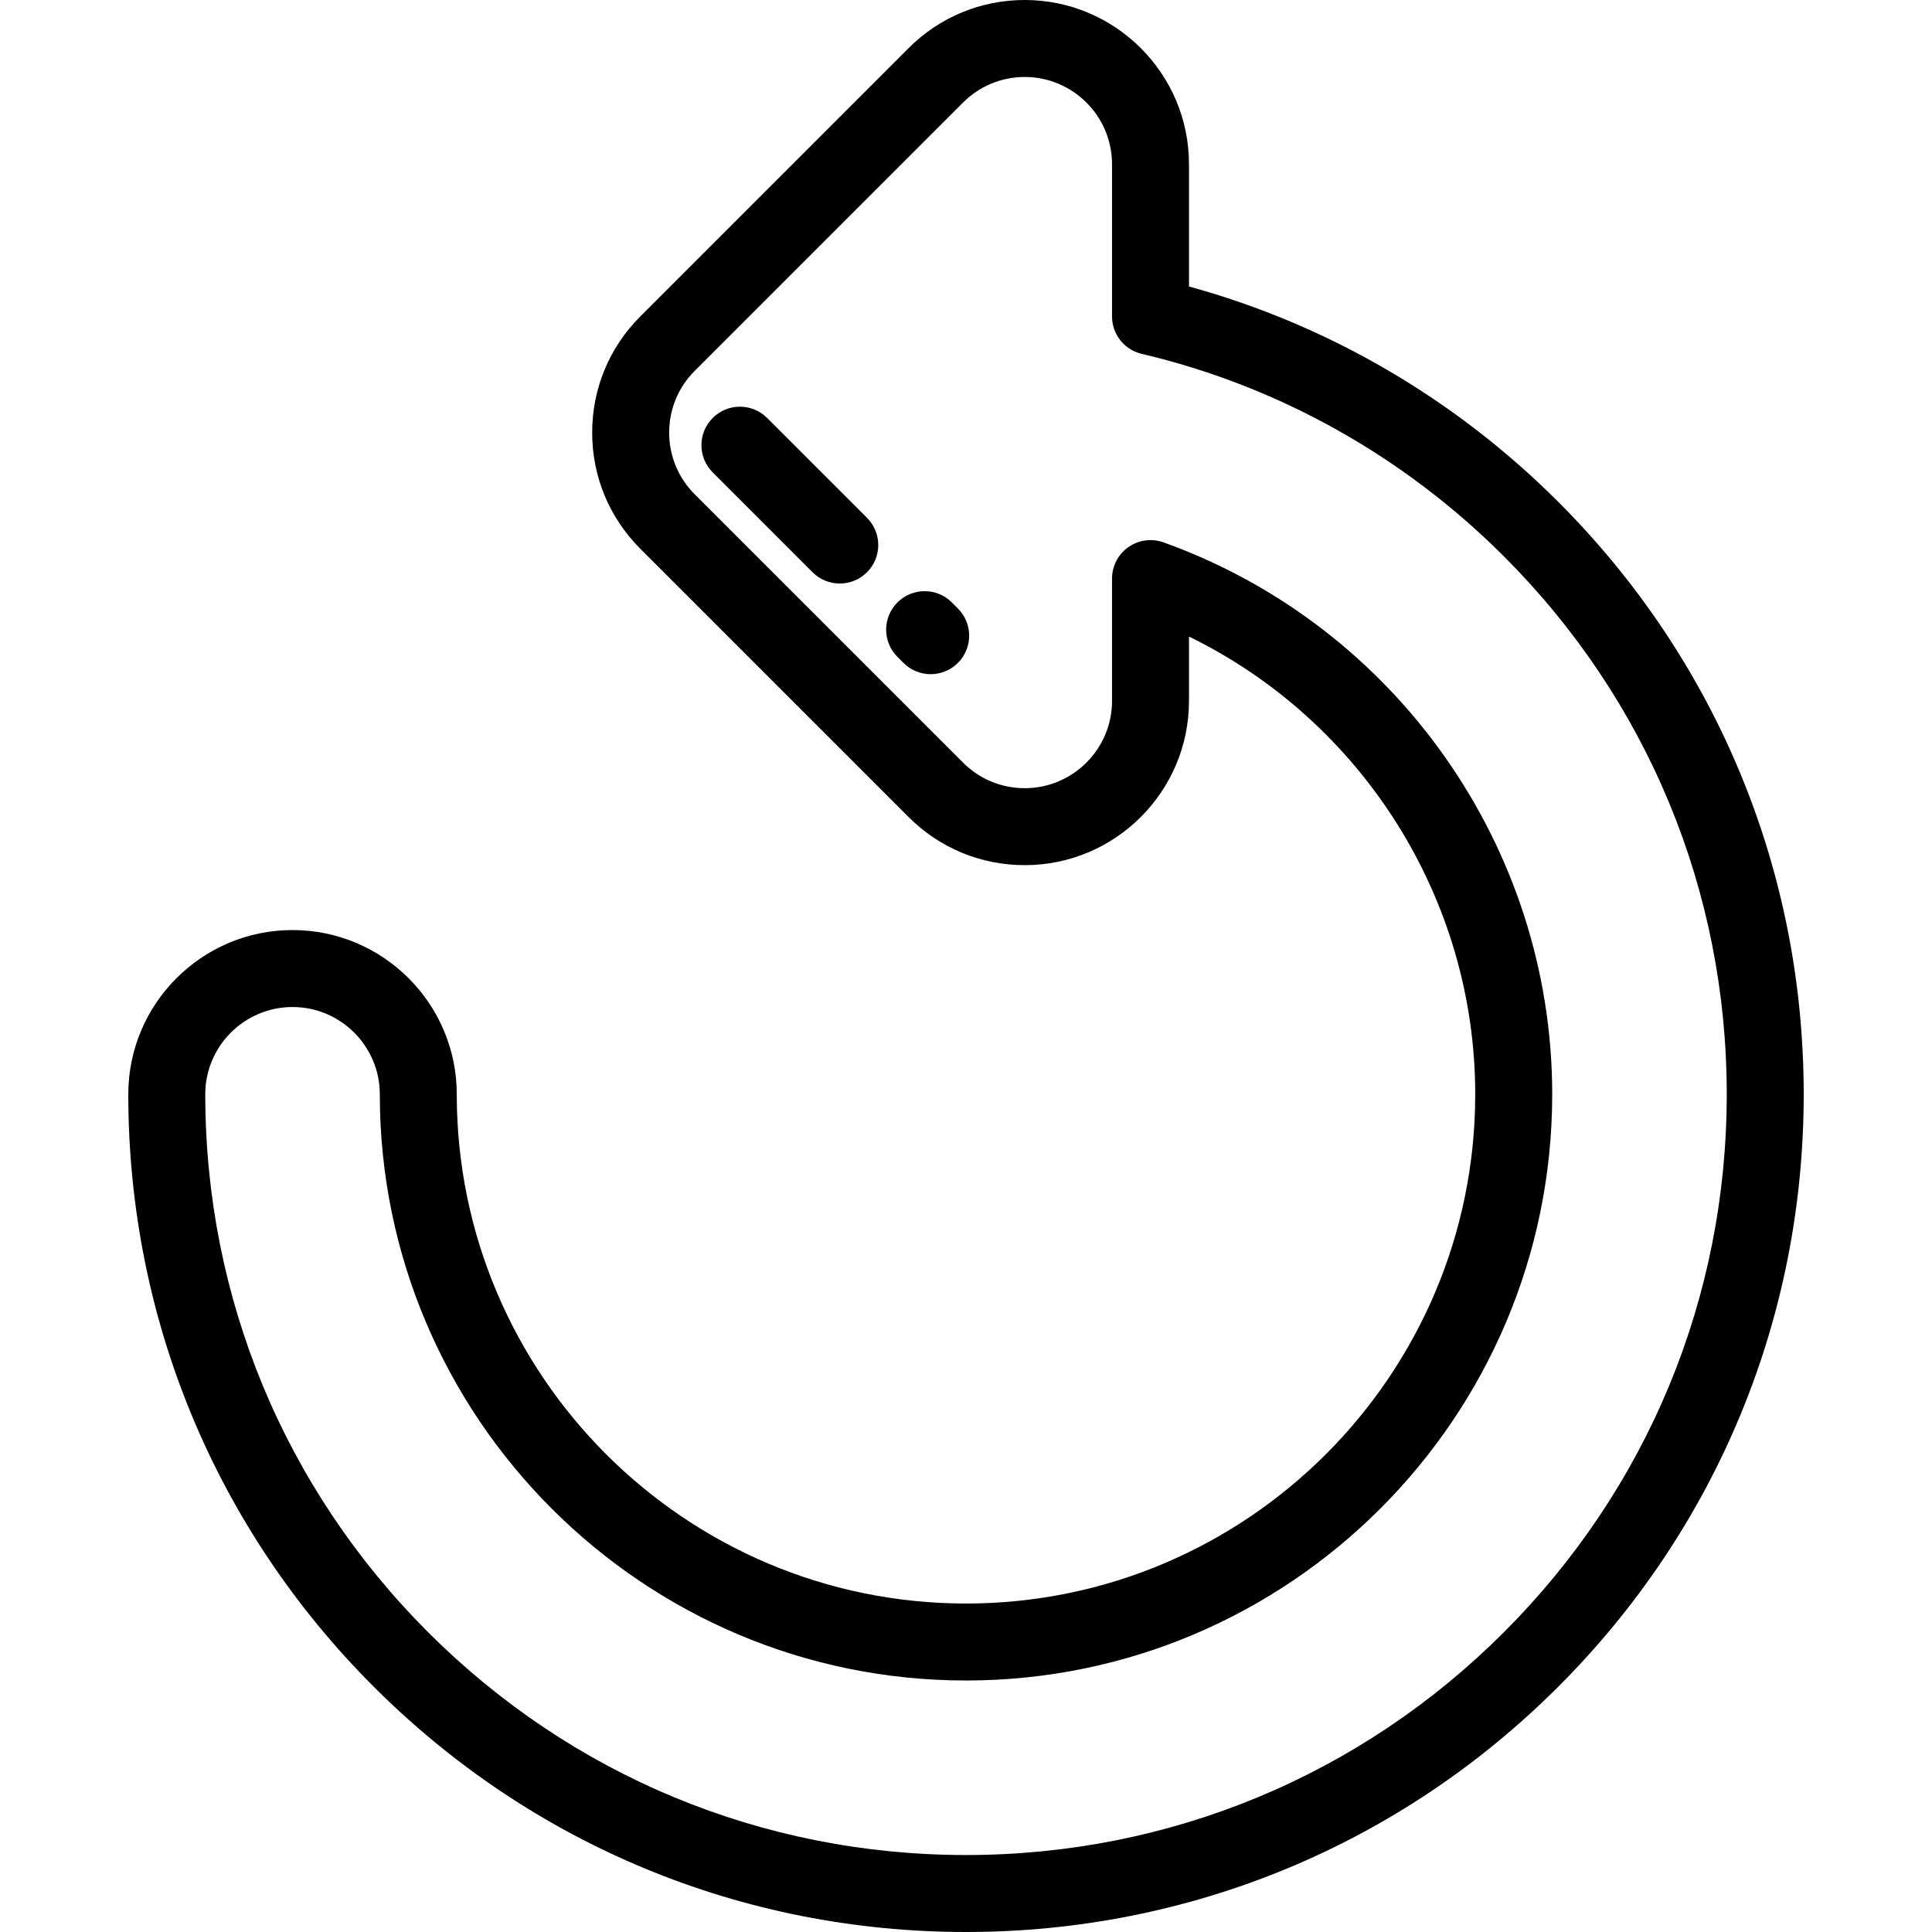 <?xml version="1.0" encoding="iso-8859-1"?>
<!-- Uploaded to: SVG Repo, www.svgrepo.com, Generator: SVG Repo Mixer Tools -->
<svg fill="#000000" height="800px" width="800px" version="1.1" id="Layer_1" xmlns="http://www.w3.org/2000/svg" xmlns:xlink="http://www.w3.org/1999/xlink" 
	 viewBox="0 0 512 512" xml:space="preserve">
<g>
	<g>
		<path d="M412.978,133.021c-27.346-27.345-61.049-46.979-97.883-57.098V43.525c0-24-19.525-43.525-43.525-43.525
			c-11.626,0-22.557,4.527-30.778,12.747L169.68,83.86c-8.222,8.222-12.748,19.152-12.748,30.777
			c0,11.627,4.526,22.557,12.748,30.777l71.114,71.114c8.222,8.221,19.151,12.747,30.776,12.747c24,0,43.525-19.525,43.525-43.524
			v-17.055c45.913,22.434,75.856,69.482,75.856,121.303c0,74.413-60.538,134.952-134.951,134.952s-134.951-60.538-134.951-134.952
			c0-23.999-19.525-43.524-43.525-43.524c-24,0-43.525,19.525-43.525,43.524c0,59.299,23.093,115.048,65.023,156.978
			C140.951,488.907,196.7,512,255.999,512s115.049-23.093,156.979-65.023s65.023-97.679,65.023-156.978
			C478.001,230.701,454.908,174.952,412.978,133.021z M398.554,432.552c-38.077,38.079-88.704,59.049-142.554,59.049
			s-104.478-20.971-142.553-59.048c-38.079-38.077-59.049-88.703-59.049-142.554c0-12.751,10.375-23.126,23.127-23.126
			c12.752,0,23.127,10.375,23.127,23.126c0,85.66,69.69,155.35,155.35,155.35s155.349-69.69,155.349-155.35
			c0-65.375-41.396-124.154-103.008-146.263c-3.127-1.124-6.601-0.652-9.314,1.258c-2.715,1.91-4.331,5.022-4.331,8.342v32.415
			c0,12.751-10.375,23.126-23.127,23.126c-6.177,0-11.985-2.406-16.352-6.773l-71.114-71.114
			c-4.368-4.367-6.773-10.176-6.773-16.352s2.406-11.985,6.774-16.352l71.113-71.112c4.367-4.369,10.175-6.774,16.352-6.774
			c12.752,0,23.126,10.375,23.127,23.127v40.32c0,4.732,3.257,8.844,7.865,9.928c36.202,8.515,69.395,27.074,95.992,53.67
			c38.079,38.078,59.049,88.705,59.049,142.554C457.603,343.849,436.632,394.476,398.554,432.552z"/>
	</g>
</g>
<g>
	<g>
		<path d="M253.851,161.253l-1.6-1.6c-3.985-3.982-10.441-3.982-14.425,0c-3.983,3.984-3.983,10.442,0,14.425l1.6,1.6
			c1.992,1.991,4.601,2.987,7.212,2.987c2.611,0,5.22-0.996,7.213-2.987C257.833,171.694,257.833,165.236,253.851,161.253z"/>
	</g>
</g>
<g>
	<g>
		<path d="M229.762,137.228l-26.463-26.463c-3.985-3.982-10.441-3.982-14.425,0c-3.983,3.984-3.983,10.442,0,14.425l26.463,26.463
			c1.992,1.991,4.601,2.987,7.212,2.987s5.22-0.995,7.213-2.987C233.745,147.669,233.745,141.211,229.762,137.228z"/>
	</g>
</g>
</svg>